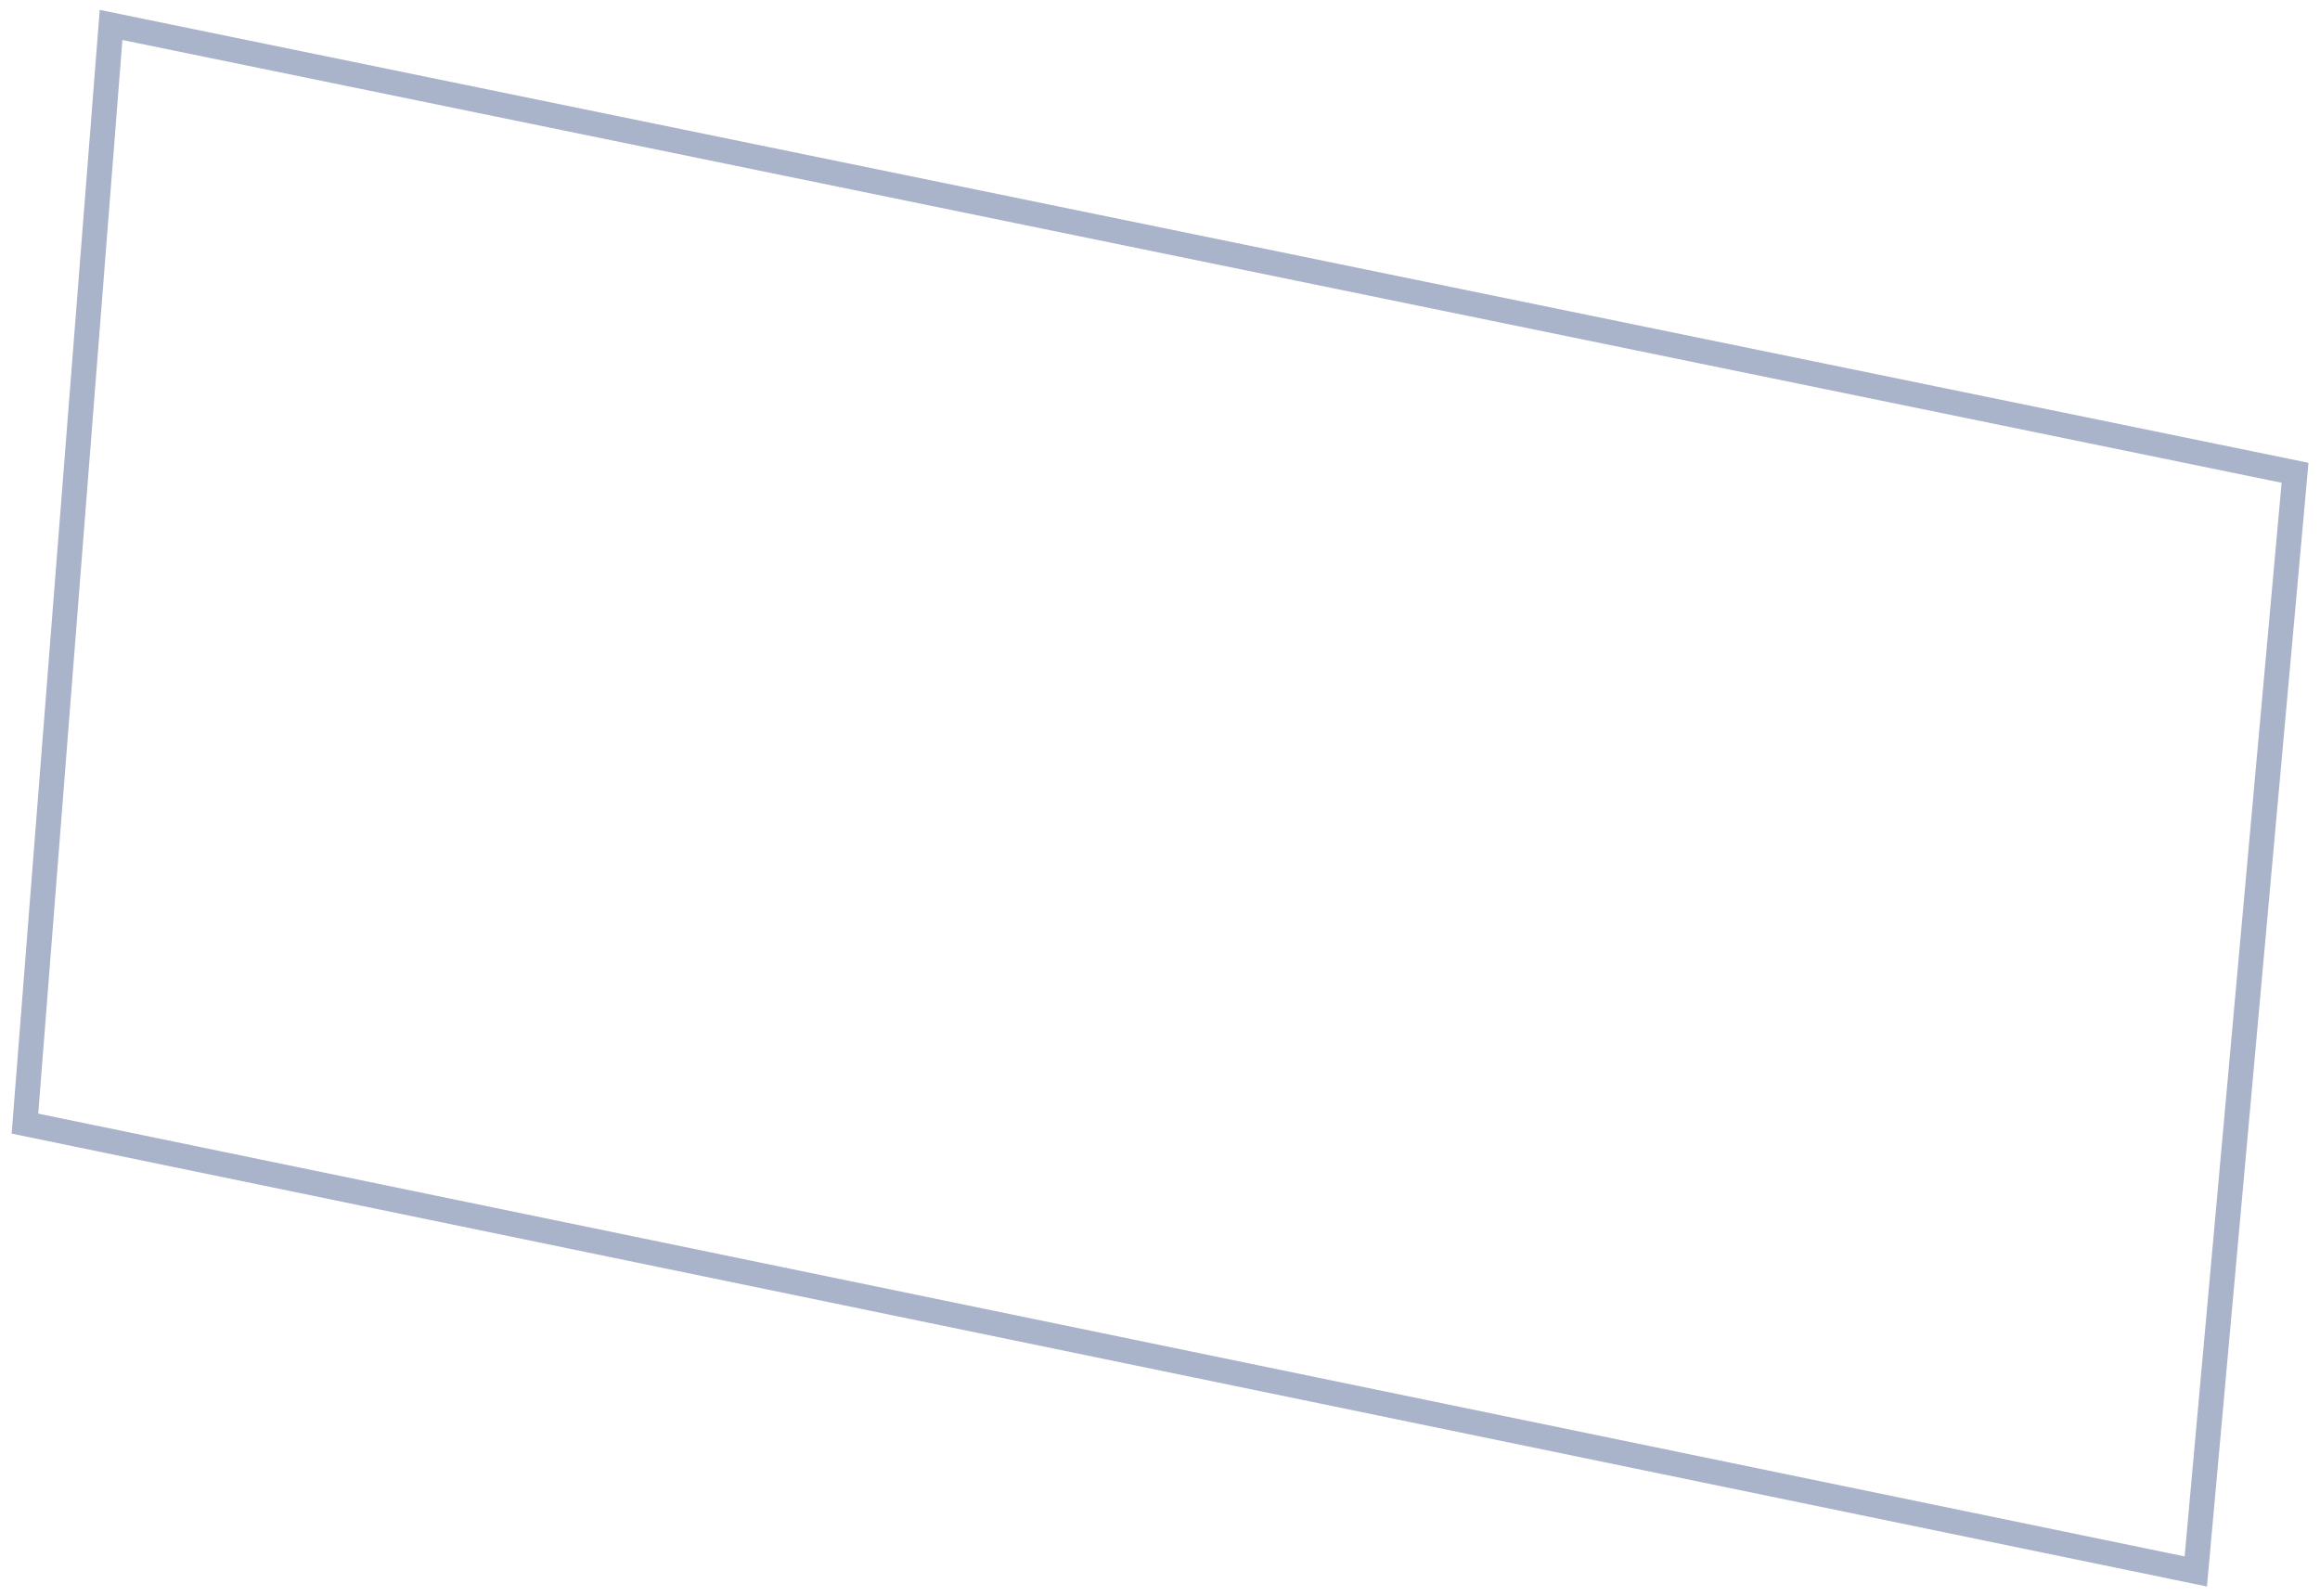 <?xml version="1.0" encoding="UTF-8"?> <svg xmlns="http://www.w3.org/2000/svg" width="93" height="64" viewBox="0 0 93 64" fill="none"> <path d="M88.021 63L1 45.046L4.452 1L92 18.954L88.021 63Z" stroke="#A9B3CA" stroke-miterlimit="10"></path> </svg> 